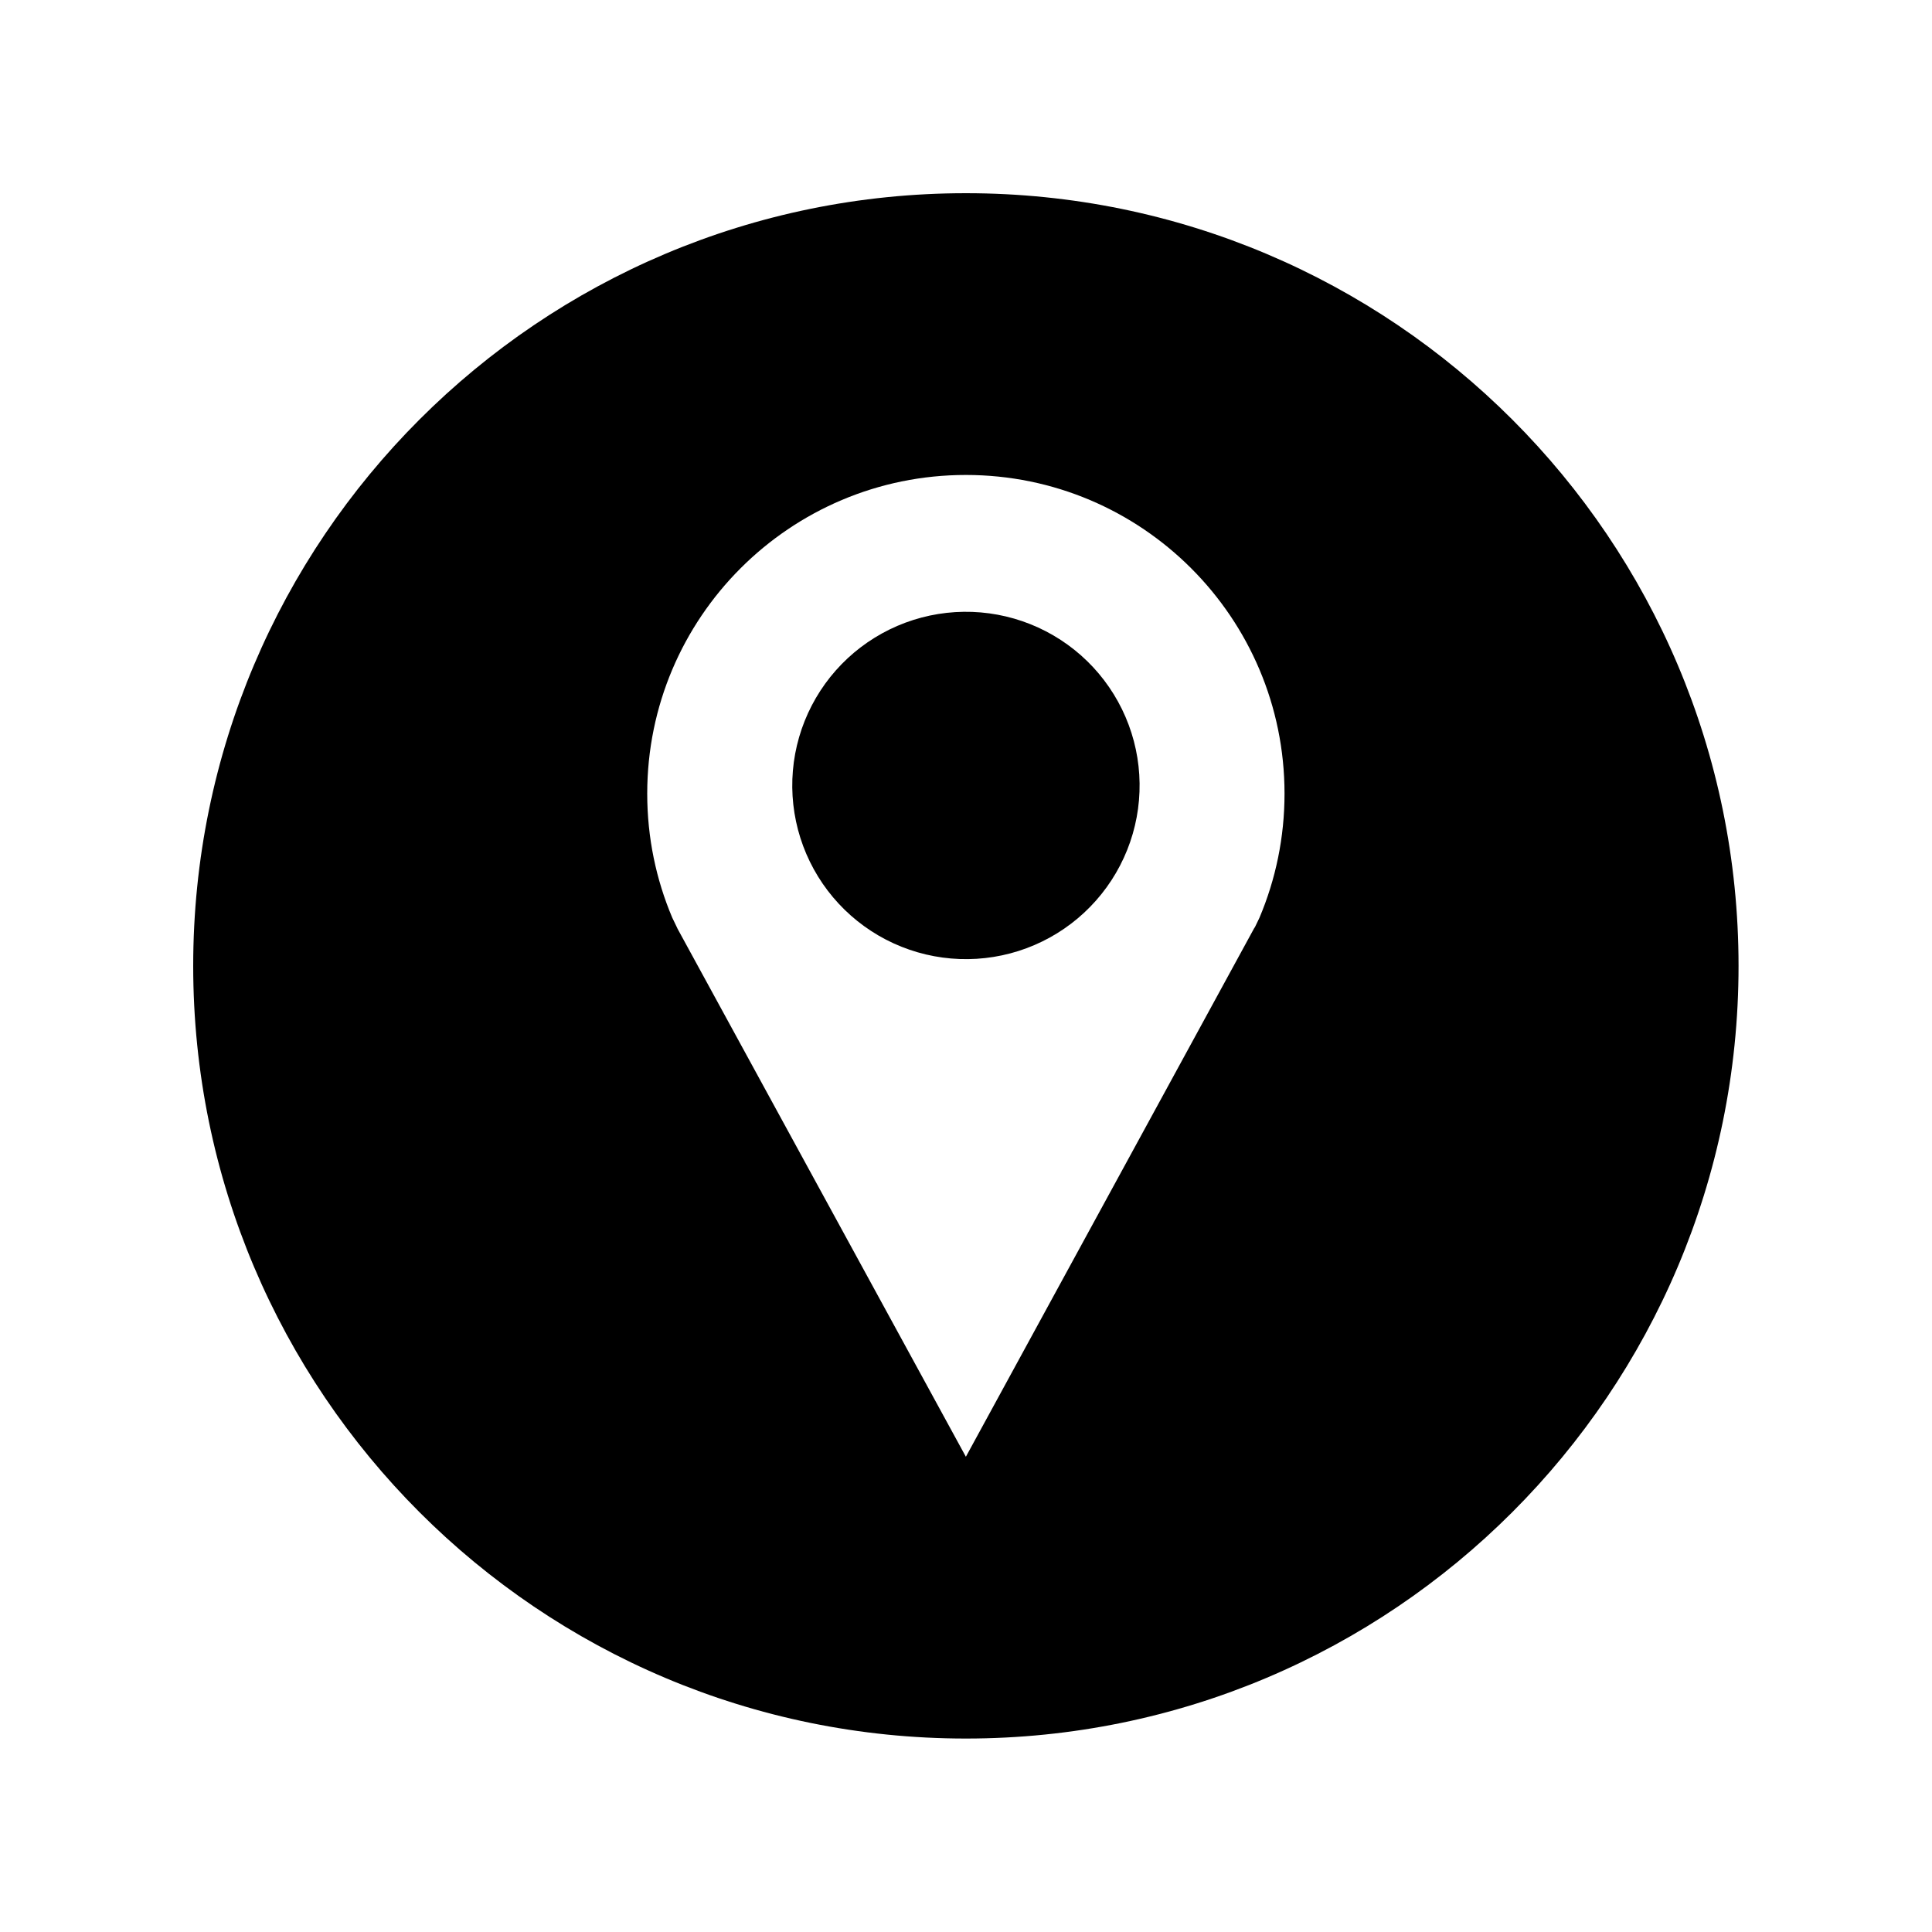 <svg version="1.0" preserveAspectRatio="xMidYMid meet" height="2048" viewBox="0 0 1536 1536" zoomAndPan="magnify" width="2048" xmlns:xlink="http://www.w3.org/1999/xlink" xmlns="http://www.w3.org/2000/svg"><defs><clipPath id="220119d224"><path clip-rule="nonzero" d="M 153.602 153.602 L 1382.102 153.602 L 1382.102 1382.102 L 153.602 1382.102 Z M 153.602 153.602"></path></clipPath></defs><path fill-rule="nonzero" fill-opacity="1" d="M 906.008 622.73 C 906.035 624.988 906.008 627.246 905.926 629.504 C 905.844 631.766 905.707 634.02 905.512 636.27 C 905.32 638.523 905.07 640.766 904.77 643.008 C 904.465 645.246 904.105 647.477 903.695 649.699 C 903.281 651.918 902.812 654.129 902.293 656.328 C 901.77 658.527 901.195 660.711 900.566 662.883 C 899.938 665.055 899.258 667.207 898.523 669.344 C 897.789 671.48 897 673.598 896.164 675.695 C 895.324 677.797 894.434 679.871 893.492 681.926 C 892.555 683.98 891.562 686.012 890.523 688.02 C 889.484 690.023 888.395 692.004 887.258 693.957 C 886.121 695.91 884.934 697.832 883.703 699.727 C 882.473 701.621 881.195 703.484 879.871 705.316 C 878.547 707.148 877.18 708.945 875.77 710.711 C 874.359 712.477 872.902 714.203 871.406 715.898 C 869.91 717.59 868.375 719.246 866.797 720.863 C 865.219 722.484 863.602 724.062 861.945 725.598 C 860.293 727.137 858.602 728.637 856.871 730.09 C 855.141 731.547 853.379 732.957 851.582 734.328 C 849.781 735.695 847.953 737.02 846.09 738.297 C 844.227 739.578 842.332 740.809 840.41 741.996 C 838.488 743.184 836.535 744.32 834.555 745.41 C 832.578 746.5 830.57 747.543 828.539 748.531 C 826.512 749.523 824.457 750.465 822.379 751.355 C 820.305 752.246 818.207 753.086 816.09 753.875 C 813.969 754.664 811.836 755.398 809.68 756.082 C 807.527 756.766 805.355 757.395 803.172 757.973 C 800.988 758.547 798.789 759.07 796.578 759.539 C 794.367 760.008 792.148 760.422 789.918 760.781 C 787.684 761.141 785.445 761.445 783.199 761.695 C 780.953 761.945 778.703 762.141 776.449 762.281 C 774.195 762.418 771.938 762.504 769.676 762.531 C 767.418 762.559 765.156 762.531 762.898 762.449 C 760.641 762.367 758.387 762.23 756.137 762.035 C 753.883 761.844 751.637 761.594 749.398 761.289 C 747.16 760.988 744.93 760.629 742.707 760.215 C 740.484 759.805 738.277 759.336 736.078 758.816 C 733.879 758.293 731.695 757.719 729.523 757.09 C 727.352 756.461 725.199 755.777 723.062 755.043 C 720.926 754.309 718.809 753.523 716.707 752.684 C 714.609 751.848 712.535 750.957 710.48 750.016 C 708.422 749.078 706.395 748.086 704.387 747.047 C 702.383 746.004 700.402 744.918 698.449 743.781 C 696.496 742.641 694.574 741.457 692.68 740.227 C 690.785 738.996 688.922 737.719 687.09 736.395 C 685.258 735.07 683.457 733.703 681.695 732.293 C 679.93 730.879 678.199 729.426 676.508 727.93 C 674.812 726.434 673.156 724.895 671.539 723.32 C 669.922 721.742 668.344 720.125 666.805 718.469 C 665.266 716.812 663.77 715.121 662.316 713.395 C 660.859 711.664 659.449 709.902 658.078 708.105 C 656.711 706.305 655.387 704.477 654.105 702.613 C 652.828 700.75 651.594 698.855 650.41 696.934 C 649.223 695.008 648.086 693.059 646.996 691.078 C 645.906 689.098 644.863 687.094 643.871 685.062 C 642.879 683.031 641.938 680.98 641.047 678.902 C 640.156 676.824 639.316 674.73 638.531 672.609 C 637.742 670.492 637.008 668.355 636.324 666.203 C 635.641 664.051 635.012 661.879 634.434 659.695 C 633.855 657.508 633.336 655.312 632.867 653.102 C 632.398 650.891 631.984 648.668 631.625 646.438 C 631.262 644.207 630.961 641.969 630.711 639.723 C 630.461 637.477 630.266 635.227 630.125 632.973 C 629.988 630.715 629.902 628.457 629.875 626.199 C 629.848 623.941 629.871 621.68 629.957 619.422 C 630.039 617.164 630.176 614.91 630.371 612.656 C 630.562 610.406 630.812 608.16 631.113 605.922 C 631.418 603.684 631.777 601.453 632.188 599.23 C 632.602 597.008 633.07 594.797 633.59 592.598 C 634.113 590.402 634.688 588.215 635.316 586.047 C 635.945 583.875 636.625 581.723 637.359 579.586 C 638.094 577.445 638.883 575.328 639.719 573.23 C 640.559 571.133 641.449 569.055 642.387 567 C 643.328 564.945 644.32 562.918 645.359 560.91 C 646.398 558.902 647.488 556.926 648.625 554.973 C 649.762 553.02 650.945 551.094 652.18 549.199 C 653.41 547.305 654.688 545.441 656.012 543.609 C 657.336 541.781 658.703 539.98 660.113 538.215 C 661.523 536.453 662.98 534.723 664.477 533.031 C 665.973 531.336 667.508 529.68 669.086 528.062 C 670.664 526.445 672.281 524.867 673.938 523.328 C 675.59 521.789 677.281 520.293 679.012 518.836 C 680.738 517.383 682.504 515.969 684.301 514.602 C 686.098 513.23 687.93 511.91 689.793 510.629 C 691.656 509.352 693.551 508.117 695.473 506.934 C 697.395 505.746 699.348 504.609 701.328 503.52 C 703.305 502.426 705.312 501.387 707.34 500.395 C 709.371 499.402 711.426 498.461 713.504 497.57 C 715.578 496.68 717.676 495.84 719.793 495.051 C 721.91 494.266 724.047 493.527 726.203 492.848 C 728.355 492.164 730.527 491.531 732.711 490.957 C 734.895 490.379 737.094 489.855 739.305 489.387 C 741.516 488.918 743.734 488.504 745.965 488.145 C 748.195 487.785 750.438 487.48 752.68 487.23 C 754.926 486.98 757.18 486.789 759.434 486.648 C 761.688 486.508 763.945 486.426 766.207 486.398 C 768.465 486.367 770.727 486.395 772.984 486.477 C 775.242 486.562 777.496 486.699 779.746 486.891 C 782 487.086 784.246 487.332 786.484 487.637 C 788.723 487.941 790.953 488.297 793.176 488.711 C 795.398 489.125 797.605 489.59 799.805 490.113 C 802.004 490.633 804.188 491.211 806.359 491.84 C 808.531 492.469 810.684 493.148 812.82 493.883 C 814.957 494.617 817.074 495.406 819.176 496.242 C 821.273 497.082 823.348 497.973 825.402 498.91 C 827.457 499.852 829.488 500.844 831.496 501.883 C 833.5 502.922 835.48 504.012 837.434 505.148 C 839.387 506.285 841.309 507.469 843.203 508.703 C 845.098 509.934 846.961 511.211 848.793 512.535 C 850.625 513.855 852.426 515.227 854.188 516.637 C 855.953 518.047 857.684 519.5 859.375 520.996 C 861.07 522.496 862.723 524.031 864.344 525.609 C 865.961 527.188 867.539 528.805 869.078 530.457 C 870.613 532.113 872.113 533.805 873.566 535.535 C 875.023 537.262 876.434 539.027 877.805 540.824 C 879.172 542.621 880.496 544.453 881.777 546.316 C 883.055 548.18 884.285 550.07 885.473 551.996 C 886.66 553.918 887.797 555.871 888.887 557.848 C 889.977 559.828 891.02 561.832 892.012 563.863 C 893.004 565.895 893.941 567.949 894.836 570.023 C 895.727 572.102 896.566 574.199 897.352 576.316 C 898.141 578.434 898.875 580.57 899.559 582.727 C 900.242 584.879 900.871 587.047 901.449 589.234 C 902.023 591.418 902.547 593.617 903.016 595.828 C 903.484 598.039 903.898 600.258 904.258 602.488 C 904.617 604.719 904.922 606.957 905.172 609.203 C 905.422 611.449 905.617 613.699 905.758 615.957 C 905.895 618.211 905.98 620.469 906.008 622.73 Z M 906.008 622.73" fill="#000000"></path><g clip-path="url(#220119d224)"><path fill-rule="nonzero" fill-opacity="1" d="M 767.898 153.602 C 428.629 153.602 153.602 428.629 153.602 767.898 C 153.602 1107.168 428.629 1382.199 767.898 1382.199 C 1107.168 1382.199 1382.199 1107.168 1382.199 767.898 C 1382.199 428.629 1107.168 153.602 767.898 153.602 Z M 1001.332 729.586 L 997.734 737.051 L 997.121 737.934 L 767.898 1158.164 L 538.676 738.375 L 538.062 737.051 L 534.465 729.586 C 521.637 699.277 514.562 665.957 514.562 630.973 C 514.562 491.035 627.984 377.609 767.898 377.609 C 907.812 377.609 1021.238 491.059 1021.238 630.973 C 1021.238 665.957 1014.137 699.277 1001.332 729.586 Z M 1001.332 729.586" fill="#000000"></path></g></svg>